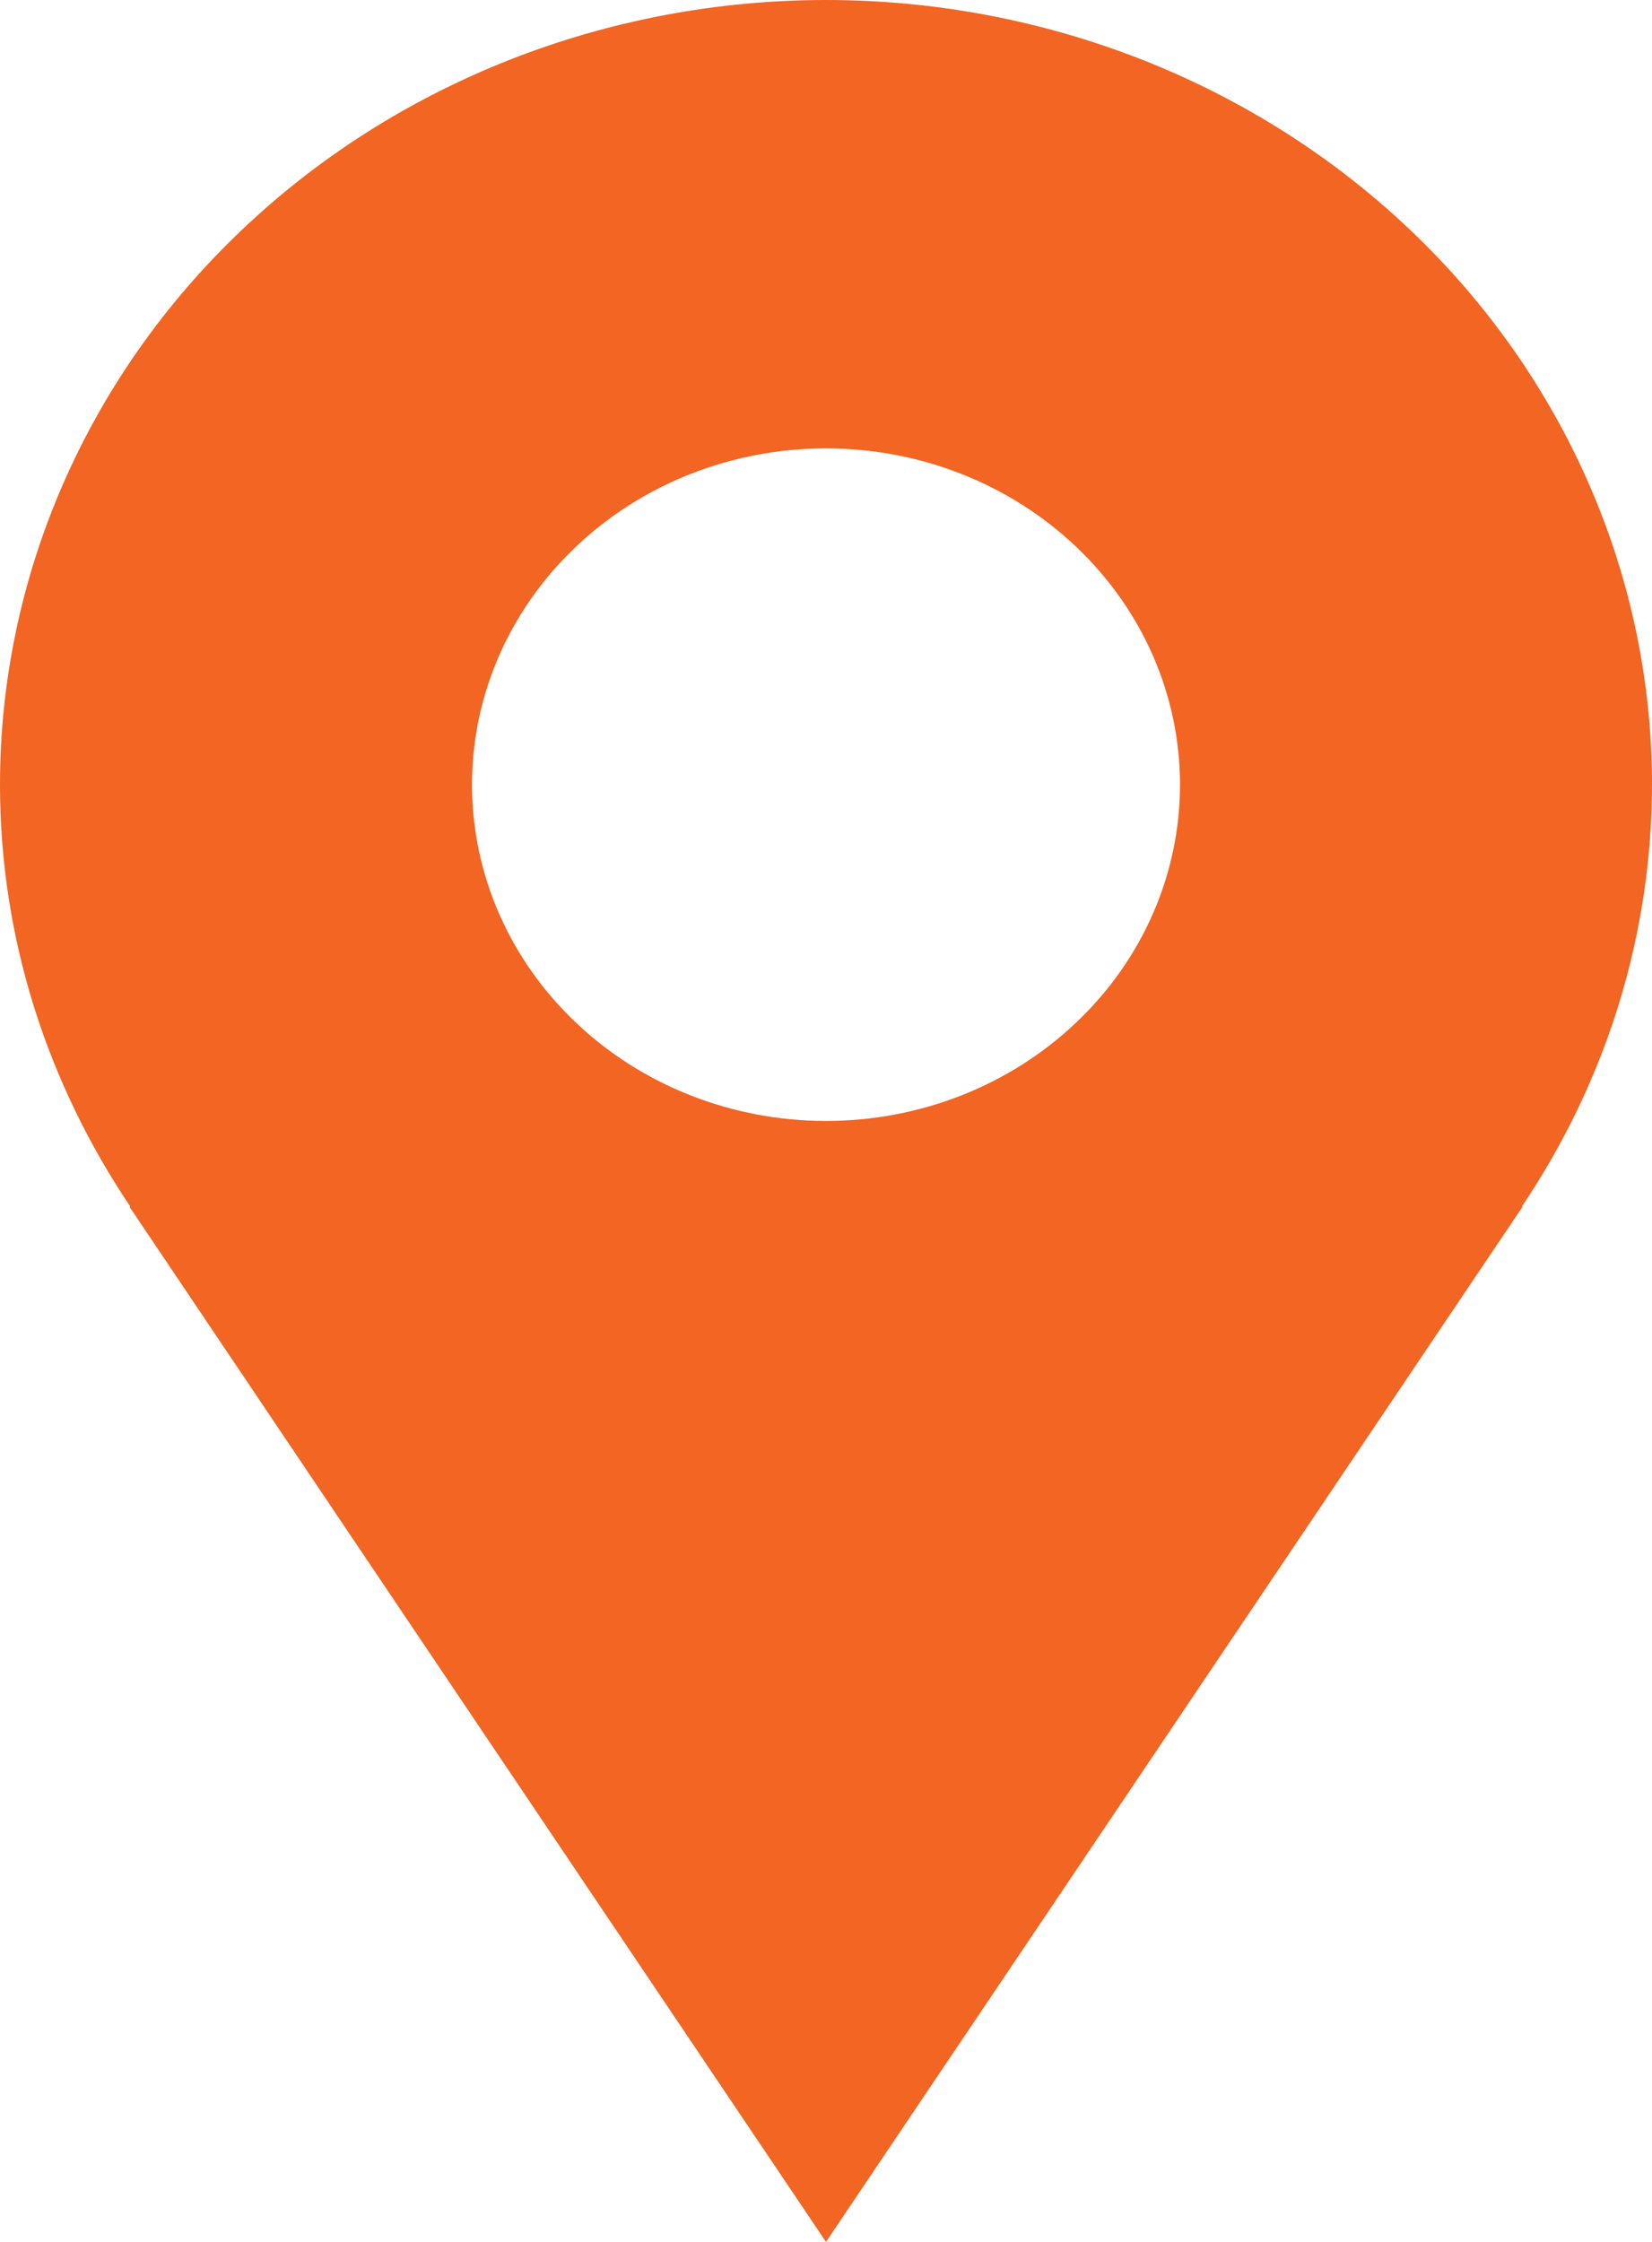 <svg width="14" height="19" viewBox="0 0 14 19" fill="none" xmlns="http://www.w3.org/2000/svg">
<path d="M14 6.65C14 5.777 13.819 4.912 13.467 4.105C13.115 3.298 12.6 2.565 11.95 1.948C11.3 1.33 10.528 0.84 9.679 0.506C8.829 0.172 7.919 0 7 0C6.081 0 5.17 0.172 4.321 0.506C3.472 0.84 2.7 1.33 2.05 1.948C1.4 2.565 0.885 3.298 0.533 4.105C0.181 4.912 -1.36979e-08 5.777 0 6.65C0 7.968 0.41 9.193 1.105 10.227H1.097C3.457 13.737 7 19 7 19L12.903 10.227H12.896C13.616 9.159 13.999 7.918 14 6.65ZM7 9.5C6.204 9.5 5.441 9.2 4.879 8.665C4.316 8.131 4 7.406 4 6.65C4 5.894 4.316 5.169 4.879 4.635C5.441 4.1 6.204 3.8 7 3.8C7.796 3.8 8.559 4.1 9.121 4.635C9.684 5.169 10 5.894 10 6.65C10 7.406 9.684 8.131 9.121 8.665C8.559 9.2 7.796 9.5 7 9.5Z" fill="#F26522"/>
</svg>

